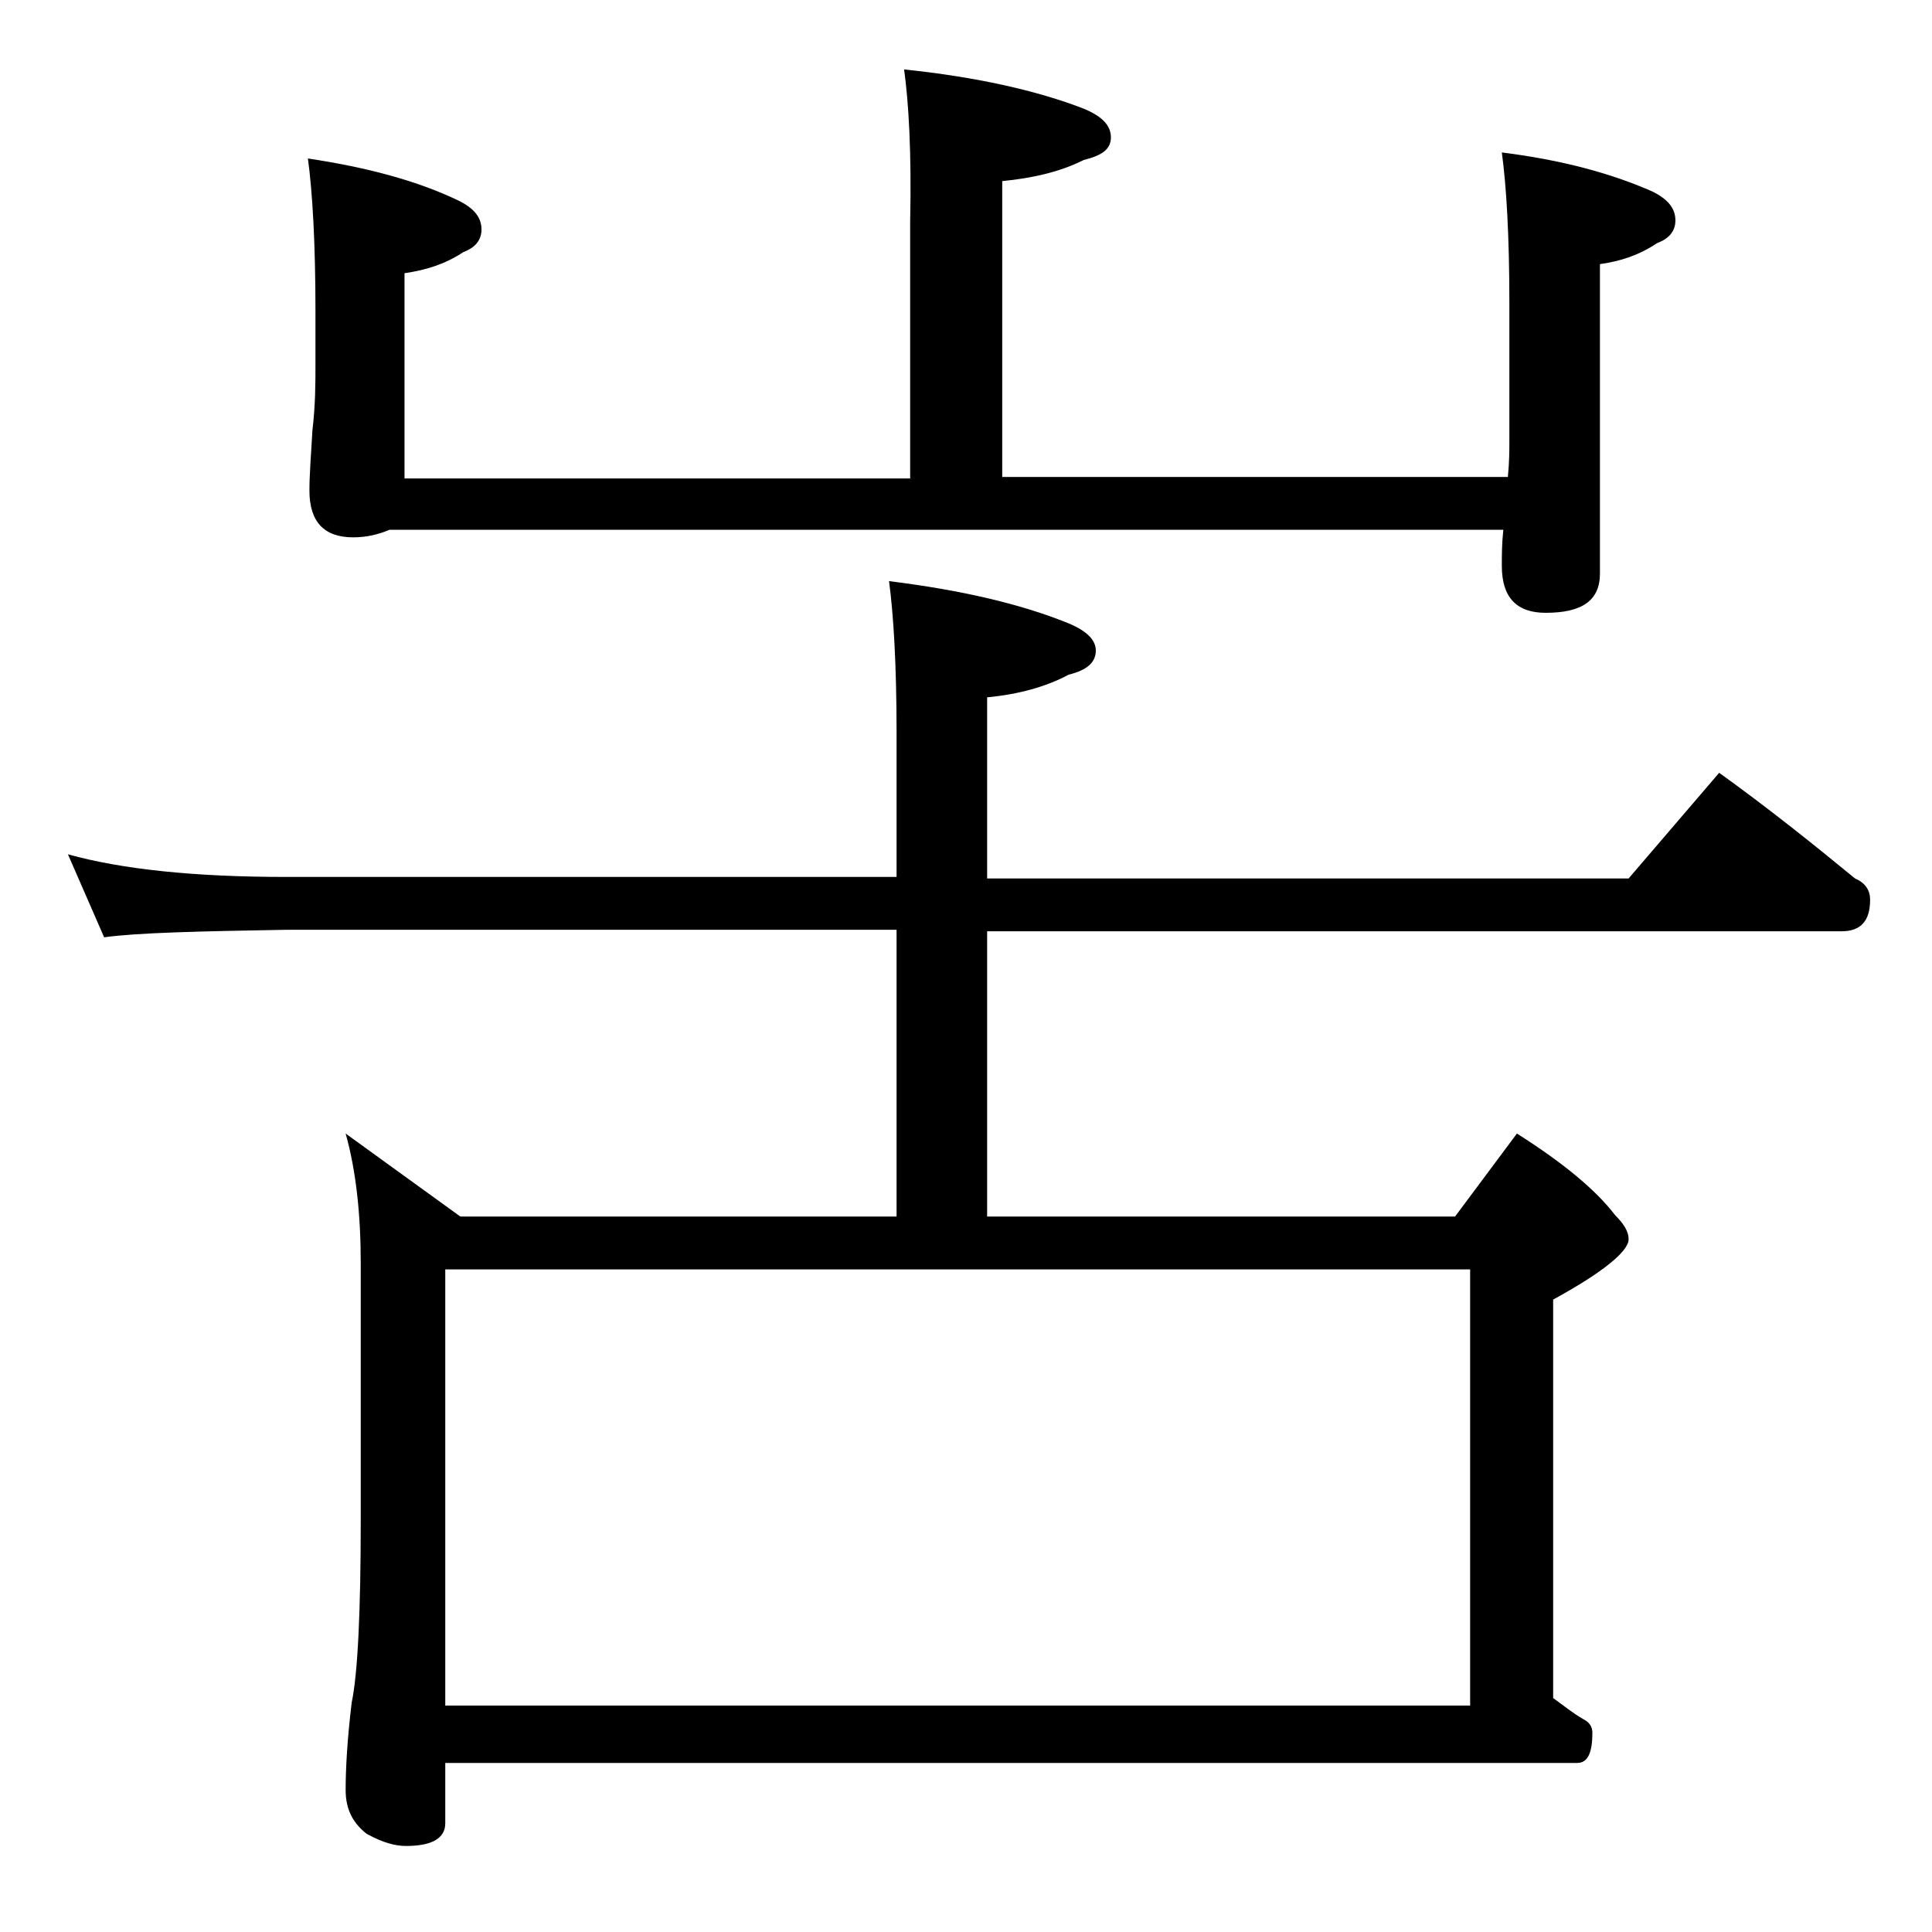 <?xml version="1.0" encoding="utf-8"?>
<!-- Generator: Adobe Illustrator 18.0.0, SVG Export Plug-In . SVG Version: 6.00 Build 0)  -->
<!DOCTYPE svg PUBLIC "-//W3C//DTD SVG 1.1//EN" "http://www.w3.org/Graphics/SVG/1.1/DTD/svg11.dtd">
<svg version="1.1" id="Layer_1" xmlns="http://www.w3.org/2000/svg" xmlns:xlink="http://www.w3.org/1999/xlink" x="0px" y="0px"
	 viewBox="0 0 128 128" enable-background="new 0 0 128 128" xml:space="preserve">
<g>
	<path d="M4.5,56.6c3.6,1,8.4,1.5,14.5,1.5h40.4v-9.6c0-4.4-0.2-7.8-0.5-10c4.8,0.6,8.7,1.5,11.9,2.8c1.2,0.5,1.8,1.1,1.8,1.8
		c0,0.8-0.6,1.3-1.8,1.6c-1.5,0.8-3.3,1.3-5.4,1.5v12h42.5l6-7c3.2,2.3,6.2,4.7,9,7c0.7,0.3,1,0.8,1,1.4c0,1.4-0.6,2.1-1.9,2.1H65.4
		v18.9h31l4.1-5.5c3,1.9,5.2,3.7,6.5,5.4c0.6,0.6,0.9,1.1,0.9,1.6c0,0.8-1.7,2.2-5,4v26.4c0.7,0.5,1.3,1,2,1.4
		c0.4,0.2,0.6,0.5,0.6,0.9c0,1.3-0.3,2-1,2h-75v4c0,1-0.9,1.5-2.6,1.5c-0.7,0-1.5-0.2-2.6-0.8c-0.9-0.7-1.4-1.6-1.4-2.9
		c0-1.4,0.1-3.3,0.4-5.8c0.4-1.9,0.6-6,0.6-12.1v-17c0-3.2-0.3-6.1-1-8.6l7.6,5.5h28.9V61.6H19c-5.9,0.1-10,0.2-12.1,0.5L4.5,56.6z
		 M59.9,4.6c4.8,0.5,8.8,1.4,11.9,2.6c1.2,0.5,1.8,1.1,1.8,1.9s-0.6,1.2-1.8,1.5c-1.6,0.8-3.4,1.2-5.4,1.4v19.6h33.5
		c0.1-1,0.1-1.8,0.1-2.5v-9c0-4.5-0.2-7.8-0.5-10c4,0.5,7.3,1.4,10,2.6c1,0.5,1.5,1.1,1.5,1.9c0,0.7-0.4,1.2-1.2,1.5
		c-1.2,0.8-2.4,1.2-3.8,1.4V38c0,1.8-1.2,2.6-3.6,2.6c-1.9,0-2.9-1-2.9-3.1c0-0.7,0-1.5,0.1-2.4H25.8c-0.7,0.3-1.5,0.5-2.4,0.5
		c-1.9,0-2.9-1-2.9-3.1c0-1,0.1-2.3,0.2-4c0.2-1.7,0.2-3.1,0.2-4.4v-3.5c0-4.5-0.2-7.9-0.5-10.1c4,0.6,7.3,1.5,10,2.8
		c1,0.5,1.5,1.1,1.5,1.9c0,0.7-0.4,1.2-1.2,1.5c-1.2,0.8-2.5,1.2-3.9,1.4v13.6h33.5v-17C60.4,10.1,60.2,6.8,59.9,4.6z M29.5,113
		h67.9V84.1H29.5V113z"/>
</g>
</svg>
